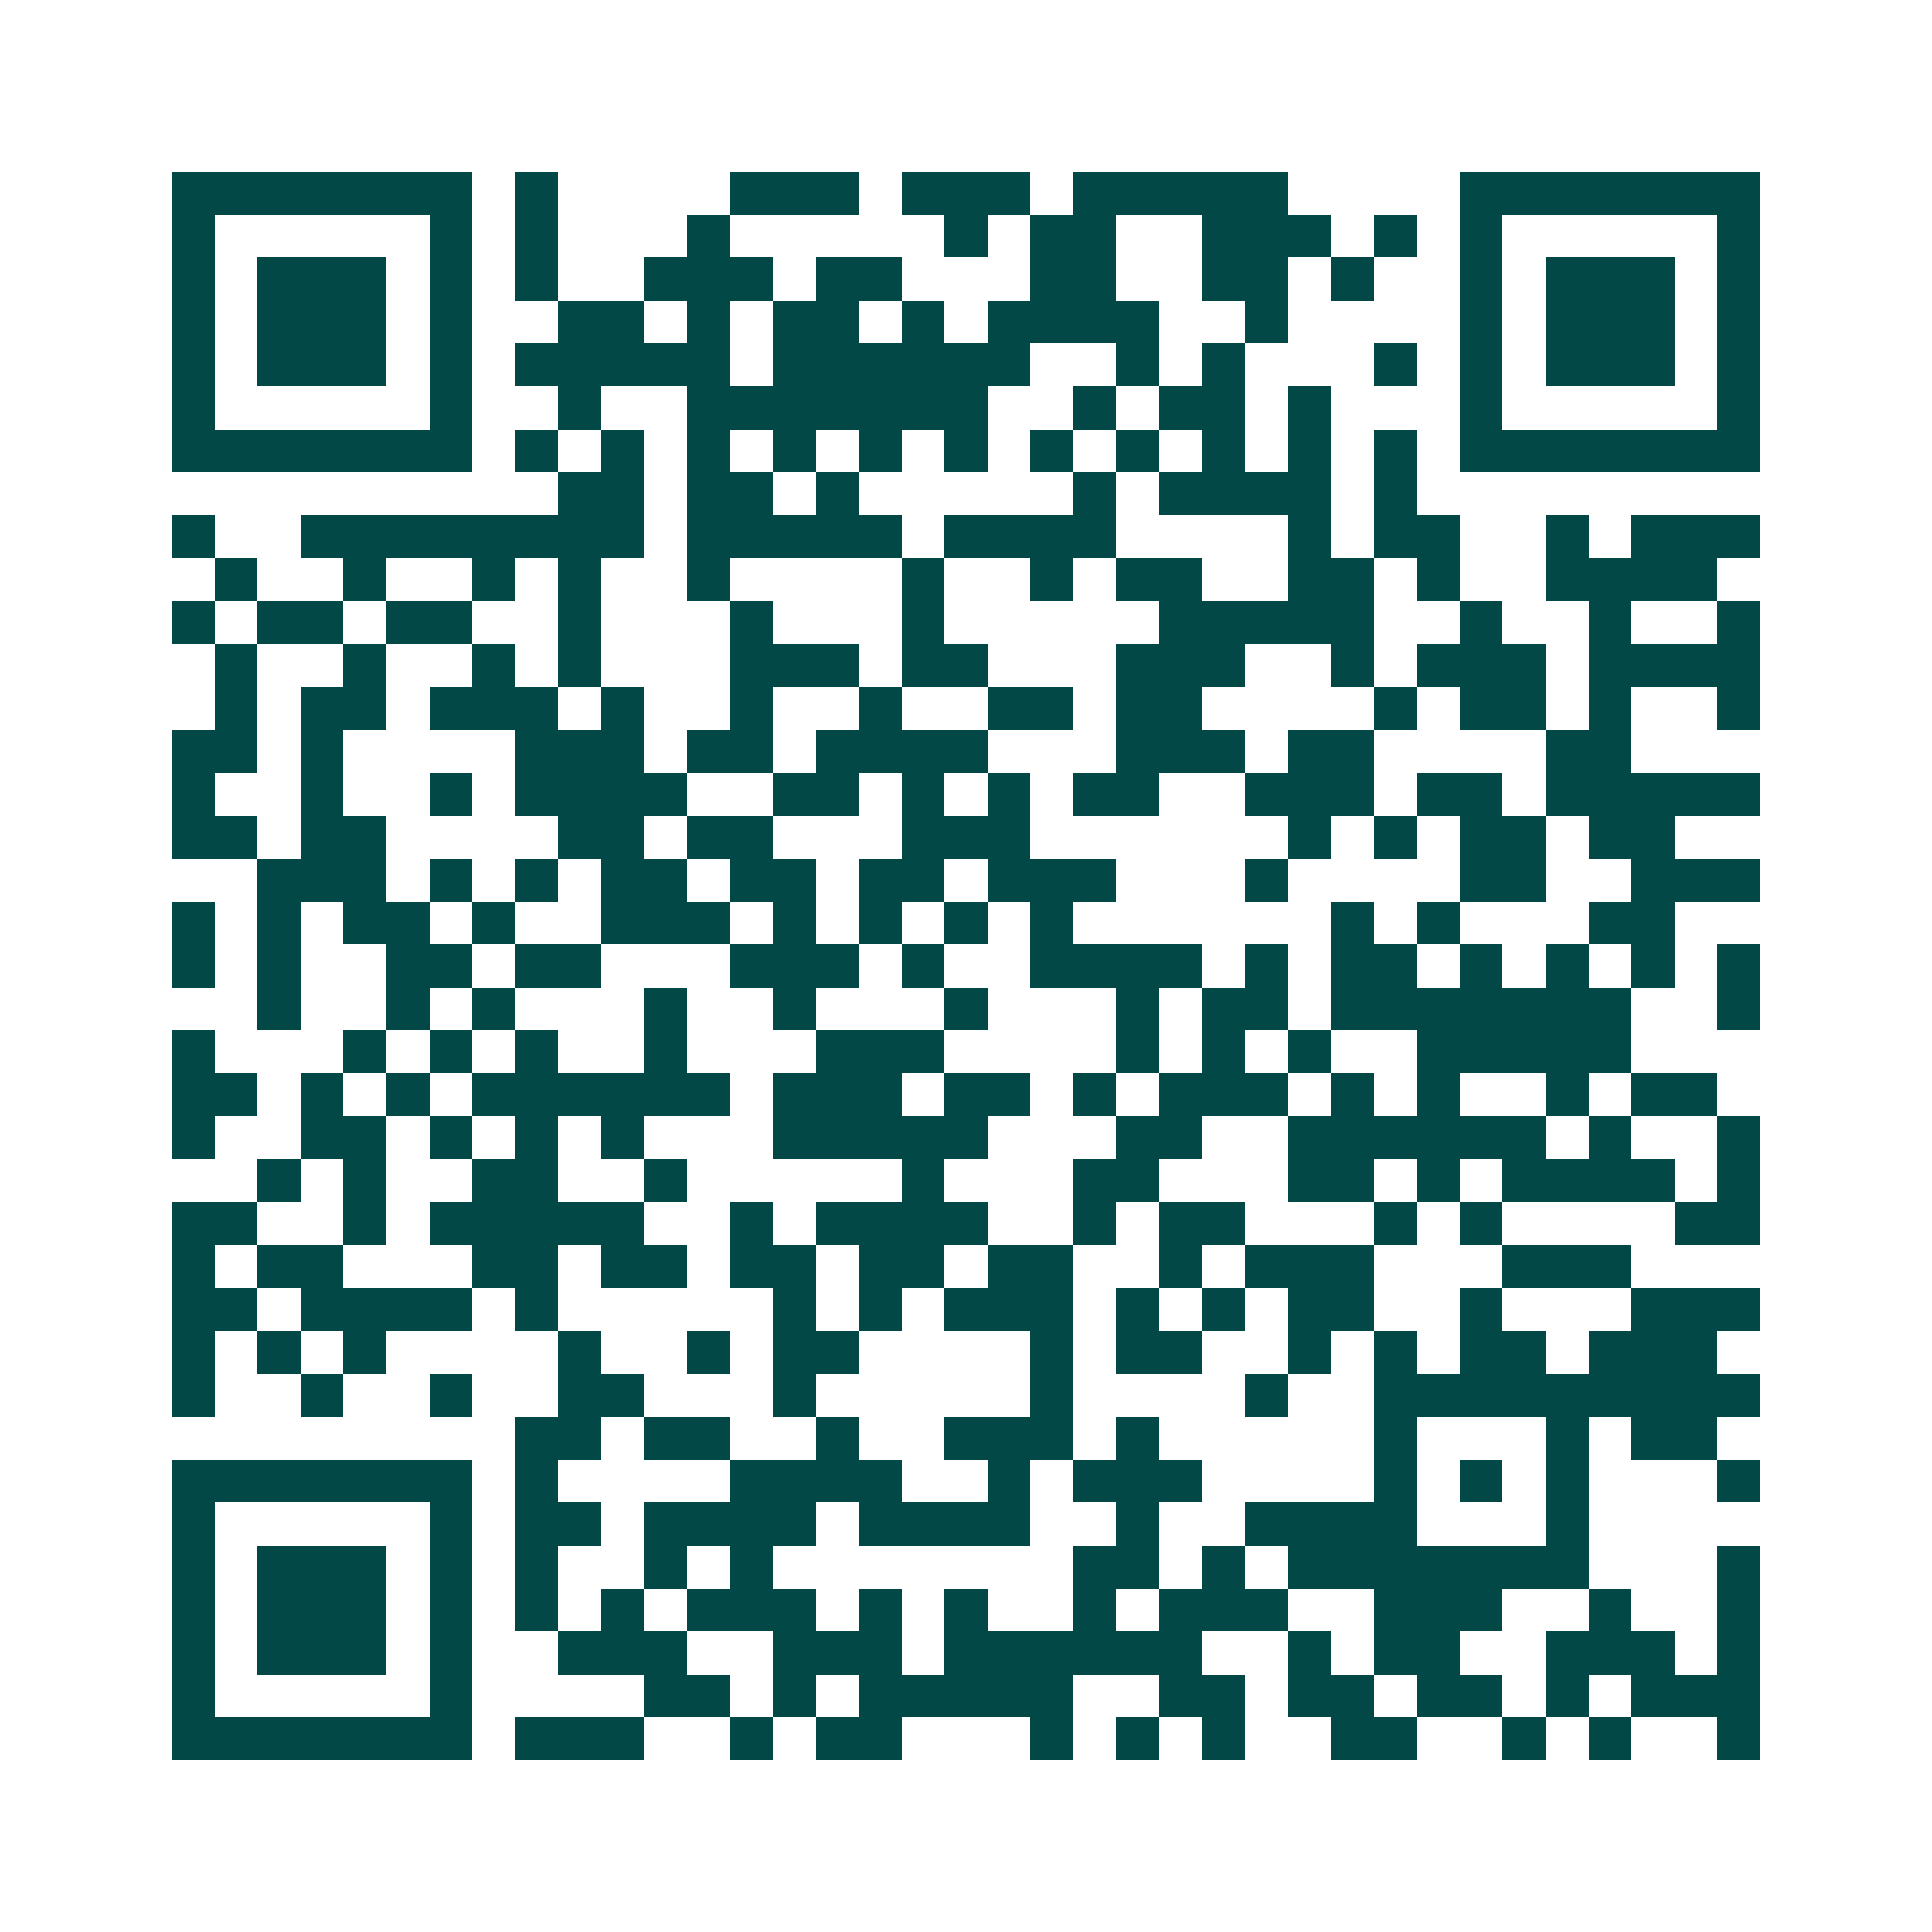 <svg xmlns="http://www.w3.org/2000/svg" width="200" height="200" viewBox="0 0 45 45" shape-rendering="crispEdges"><path fill="#ffffff" d="M0 0h45v45H0z"/><path stroke="#014847" d="M4 4.5h7m1 0h1m4 0h3m1 0h3m1 0h5m4 0h7M4 5.5h1m5 0h1m1 0h1m3 0h1m5 0h1m1 0h2m2 0h3m1 0h1m1 0h1m5 0h1M4 6.5h1m1 0h3m1 0h1m1 0h1m2 0h3m1 0h2m3 0h2m2 0h2m1 0h1m2 0h1m1 0h3m1 0h1M4 7.5h1m1 0h3m1 0h1m2 0h2m1 0h1m1 0h2m1 0h1m1 0h4m2 0h1m4 0h1m1 0h3m1 0h1M4 8.5h1m1 0h3m1 0h1m1 0h5m1 0h6m2 0h1m1 0h1m3 0h1m1 0h1m1 0h3m1 0h1M4 9.5h1m5 0h1m2 0h1m2 0h7m2 0h1m1 0h2m1 0h1m3 0h1m5 0h1M4 10.5h7m1 0h1m1 0h1m1 0h1m1 0h1m1 0h1m1 0h1m1 0h1m1 0h1m1 0h1m1 0h1m1 0h1m1 0h7M13 11.5h2m1 0h2m1 0h1m5 0h1m1 0h4m1 0h1M4 12.5h1m2 0h8m1 0h5m1 0h4m4 0h1m1 0h2m2 0h1m1 0h3M5 13.5h1m2 0h1m2 0h1m1 0h1m2 0h1m4 0h1m2 0h1m1 0h2m2 0h2m1 0h1m2 0h4M4 14.5h1m1 0h2m1 0h2m2 0h1m3 0h1m3 0h1m5 0h5m2 0h1m2 0h1m2 0h1M5 15.5h1m2 0h1m2 0h1m1 0h1m3 0h3m1 0h2m3 0h3m2 0h1m1 0h3m1 0h4M5 16.5h1m1 0h2m1 0h3m1 0h1m2 0h1m2 0h1m2 0h2m1 0h2m4 0h1m1 0h2m1 0h1m2 0h1M4 17.5h2m1 0h1m4 0h3m1 0h2m1 0h4m3 0h3m1 0h2m4 0h2M4 18.5h1m2 0h1m2 0h1m1 0h4m2 0h2m1 0h1m1 0h1m1 0h2m2 0h3m1 0h2m1 0h5M4 19.5h2m1 0h2m4 0h2m1 0h2m3 0h3m6 0h1m1 0h1m1 0h2m1 0h2M6 20.5h3m1 0h1m1 0h1m1 0h2m1 0h2m1 0h2m1 0h3m3 0h1m4 0h2m2 0h3M4 21.5h1m1 0h1m1 0h2m1 0h1m2 0h3m1 0h1m1 0h1m1 0h1m1 0h1m6 0h1m1 0h1m3 0h2M4 22.5h1m1 0h1m2 0h2m1 0h2m3 0h3m1 0h1m2 0h4m1 0h1m1 0h2m1 0h1m1 0h1m1 0h1m1 0h1M6 23.5h1m2 0h1m1 0h1m3 0h1m2 0h1m3 0h1m3 0h1m1 0h2m1 0h7m2 0h1M4 24.5h1m3 0h1m1 0h1m1 0h1m2 0h1m3 0h3m4 0h1m1 0h1m1 0h1m2 0h5M4 25.5h2m1 0h1m1 0h1m1 0h6m1 0h3m1 0h2m1 0h1m1 0h3m1 0h1m1 0h1m2 0h1m1 0h2M4 26.5h1m2 0h2m1 0h1m1 0h1m1 0h1m3 0h5m3 0h2m2 0h6m1 0h1m2 0h1M6 27.5h1m1 0h1m2 0h2m2 0h1m5 0h1m3 0h2m3 0h2m1 0h1m1 0h4m1 0h1M4 28.5h2m2 0h1m1 0h5m2 0h1m1 0h4m2 0h1m1 0h2m3 0h1m1 0h1m4 0h2M4 29.5h1m1 0h2m3 0h2m1 0h2m1 0h2m1 0h2m1 0h2m2 0h1m1 0h3m3 0h3M4 30.5h2m1 0h4m1 0h1m5 0h1m1 0h1m1 0h3m1 0h1m1 0h1m1 0h2m2 0h1m3 0h3M4 31.5h1m1 0h1m1 0h1m4 0h1m2 0h1m1 0h2m4 0h1m1 0h2m2 0h1m1 0h1m1 0h2m1 0h3M4 32.5h1m2 0h1m2 0h1m2 0h2m3 0h1m5 0h1m4 0h1m2 0h9M12 33.5h2m1 0h2m2 0h1m2 0h3m1 0h1m5 0h1m3 0h1m1 0h2M4 34.5h7m1 0h1m4 0h4m2 0h1m1 0h3m4 0h1m1 0h1m1 0h1m3 0h1M4 35.5h1m5 0h1m1 0h2m1 0h4m1 0h4m2 0h1m2 0h4m3 0h1M4 36.5h1m1 0h3m1 0h1m1 0h1m2 0h1m1 0h1m7 0h2m1 0h1m1 0h7m3 0h1M4 37.5h1m1 0h3m1 0h1m1 0h1m1 0h1m1 0h3m1 0h1m1 0h1m2 0h1m1 0h3m2 0h3m2 0h1m2 0h1M4 38.5h1m1 0h3m1 0h1m2 0h3m2 0h3m1 0h6m2 0h1m1 0h2m2 0h3m1 0h1M4 39.5h1m5 0h1m4 0h2m1 0h1m1 0h5m2 0h2m1 0h2m1 0h2m1 0h1m1 0h3M4 40.5h7m1 0h3m2 0h1m1 0h2m3 0h1m1 0h1m1 0h1m2 0h2m2 0h1m1 0h1m2 0h1"/></svg>
